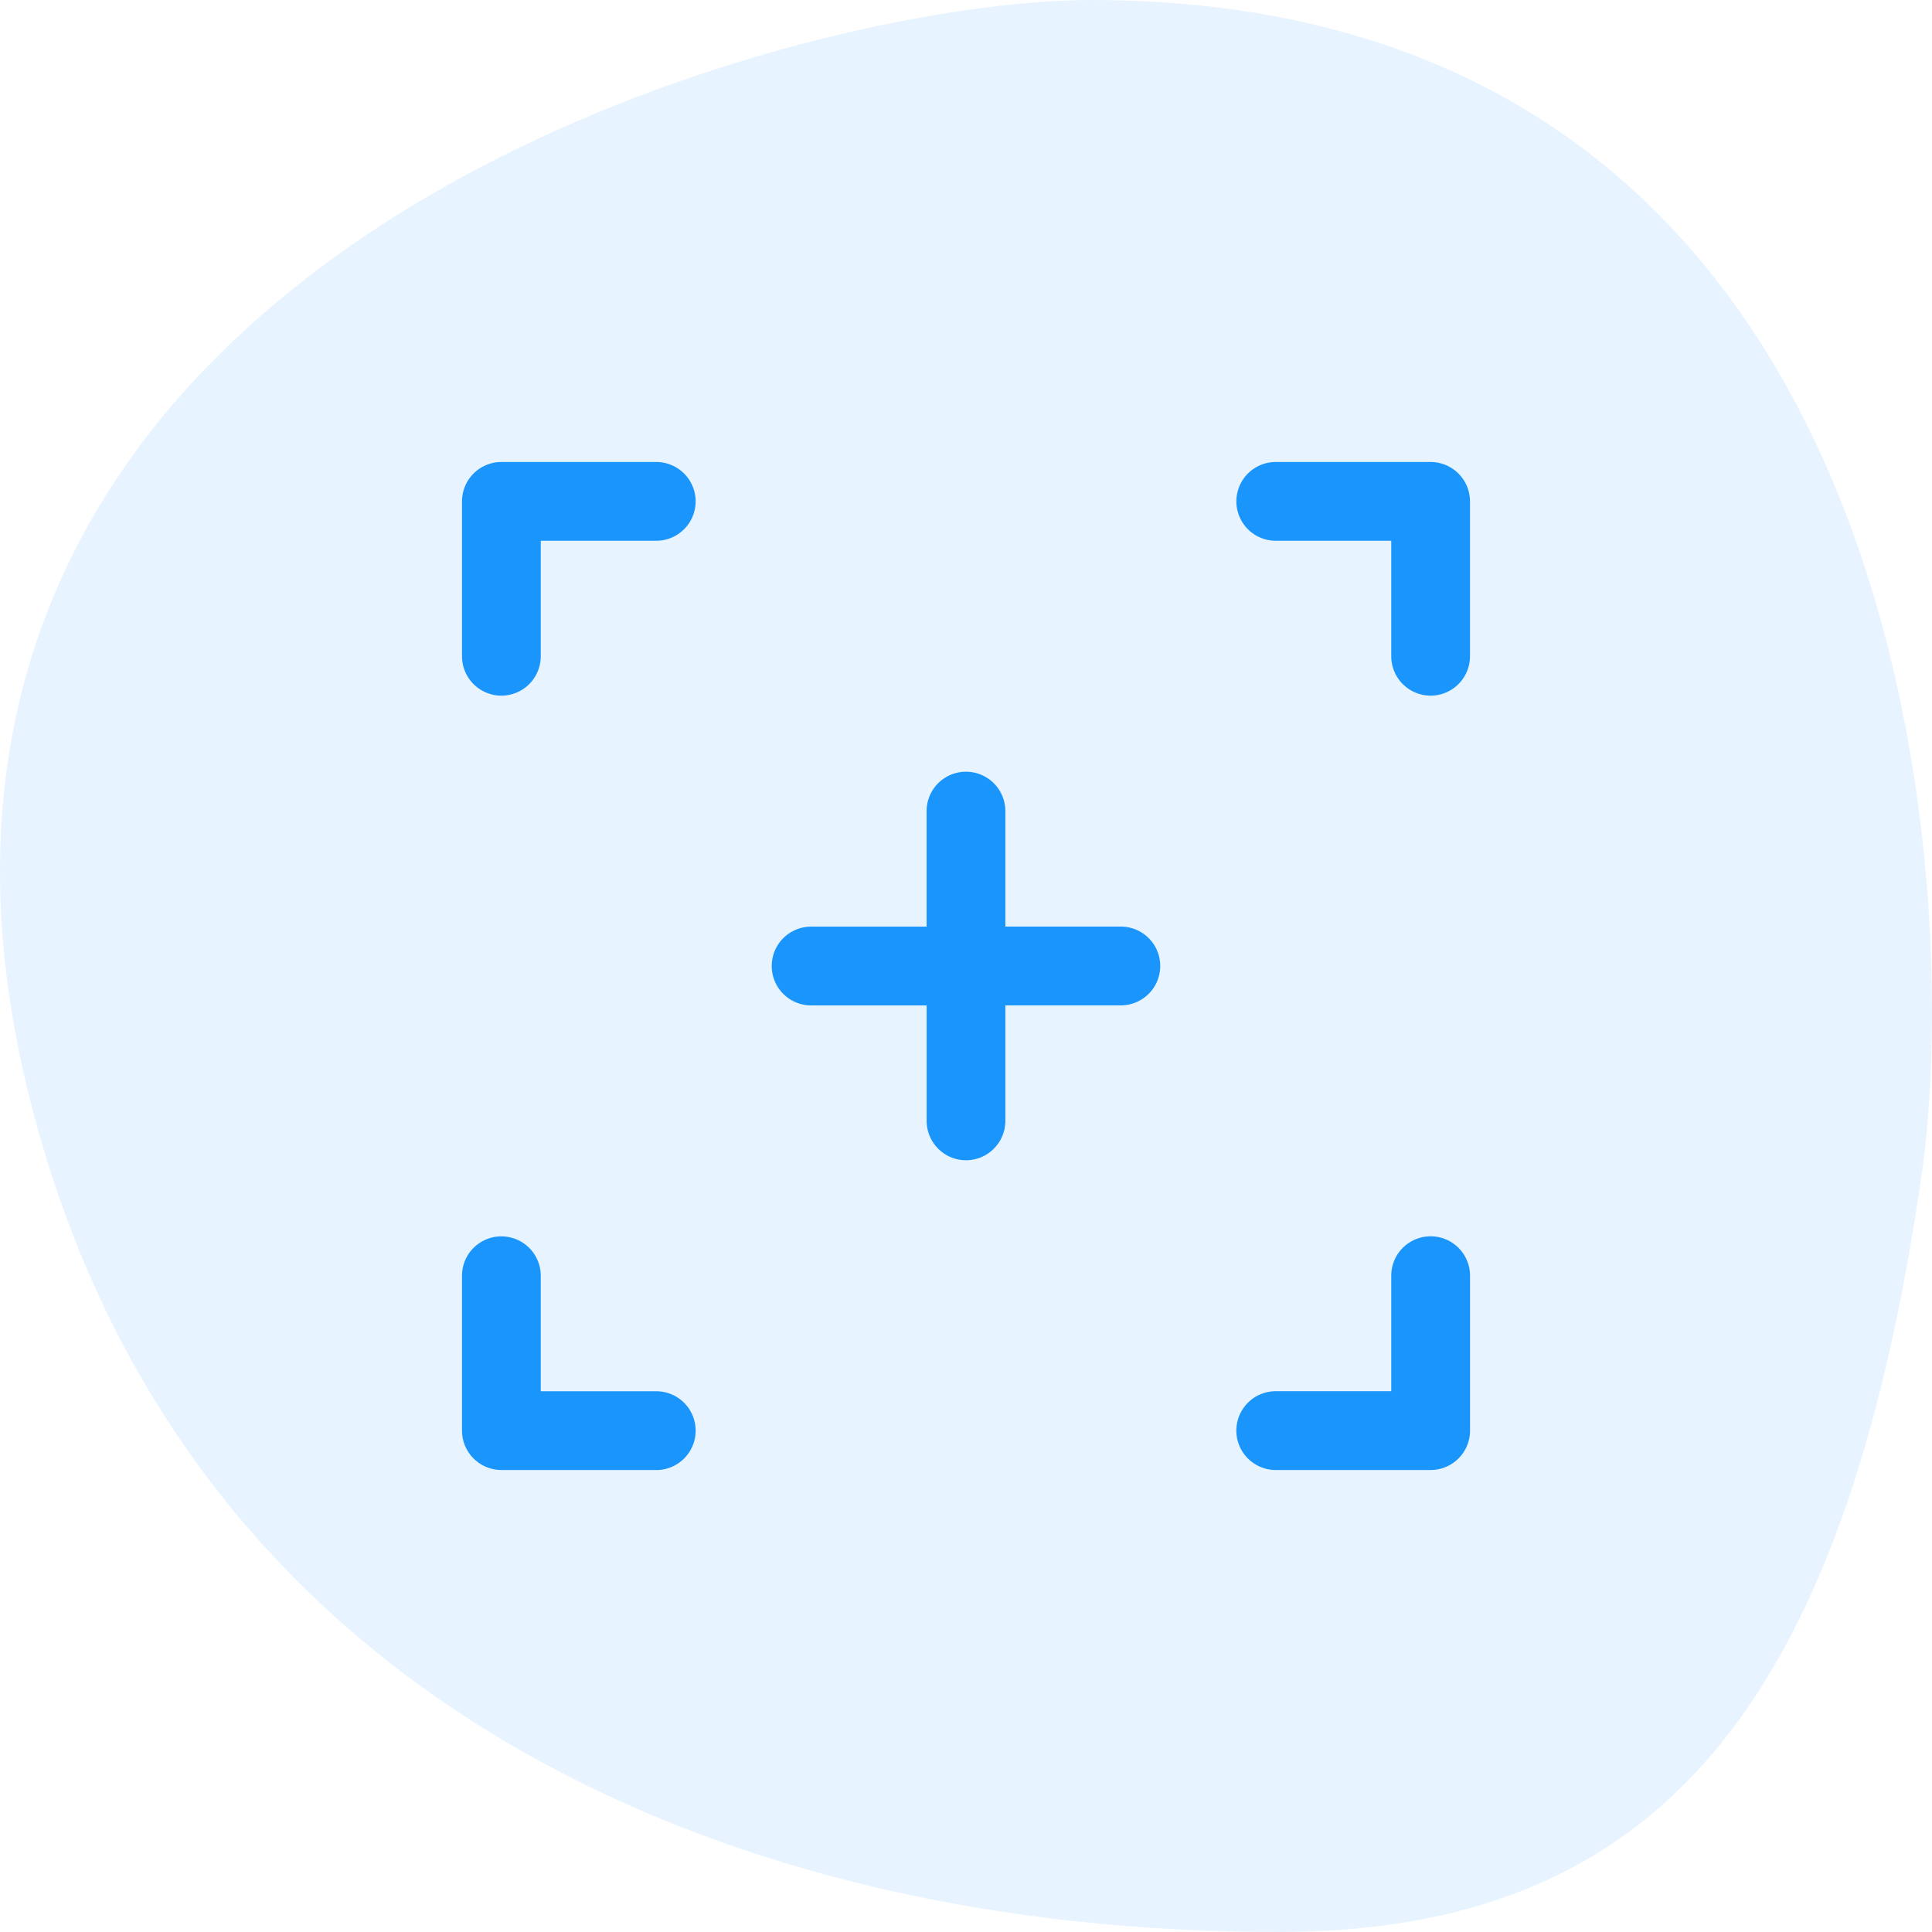<?xml version="1.0" encoding="iso-8859-1"?>
<svg xmlns="http://www.w3.org/2000/svg" width="46" height="46" viewBox="0 0 46 46">
  <g id="Group_1" data-name="Group 1" transform="translate(-761 -192)">
    <path id="Oval" d="M30.423,46c9,0,13.5-5.319,15.334-18.053C46.7,21.38,45.817,0,25.967,0,18.452,0-5.661,6.572,1.221,27.947,5.292,40.589,17.384,46,30.423,46Z" transform="translate(761 192)" fill="#1995fc" opacity="0.105"/>
    <g id="Icon_Focus" transform="translate(772 203)">
      <path id="Shape" d="M23.063,24H19.375a.938.938,0,0,1,0-1.876h2.75v-2.75a.938.938,0,0,1,1.876,0v3.687A.939.939,0,0,1,23.063,24ZM4.625,24H.938A.939.939,0,0,1,0,23.063V19.375a.937.937,0,1,1,1.875,0v2.75h2.75a.938.938,0,0,1,0,1.876ZM12,16.625a.938.938,0,0,1-.937-.937v-2.75H8.312a.937.937,0,1,1,0-1.875h2.75V8.312a.937.937,0,1,1,1.875,0v2.75h2.75a.937.937,0,0,1,0,1.875h-2.75v2.75A.938.938,0,0,1,12,16.625ZM23.063,5.563a.939.939,0,0,1-.938-.938V1.875h-2.75a.937.937,0,1,1,0-1.875h3.687A.939.939,0,0,1,24,.938V4.625A.939.939,0,0,1,23.063,5.563Zm-22.125,0A.939.939,0,0,1,0,4.625V.938A.939.939,0,0,1,.938,0H4.625a.937.937,0,1,1,0,1.875H1.875v2.75A.938.938,0,0,1,.938,5.563Z" fill="#1995fc"/>
    </g>
  </g>
</svg>
